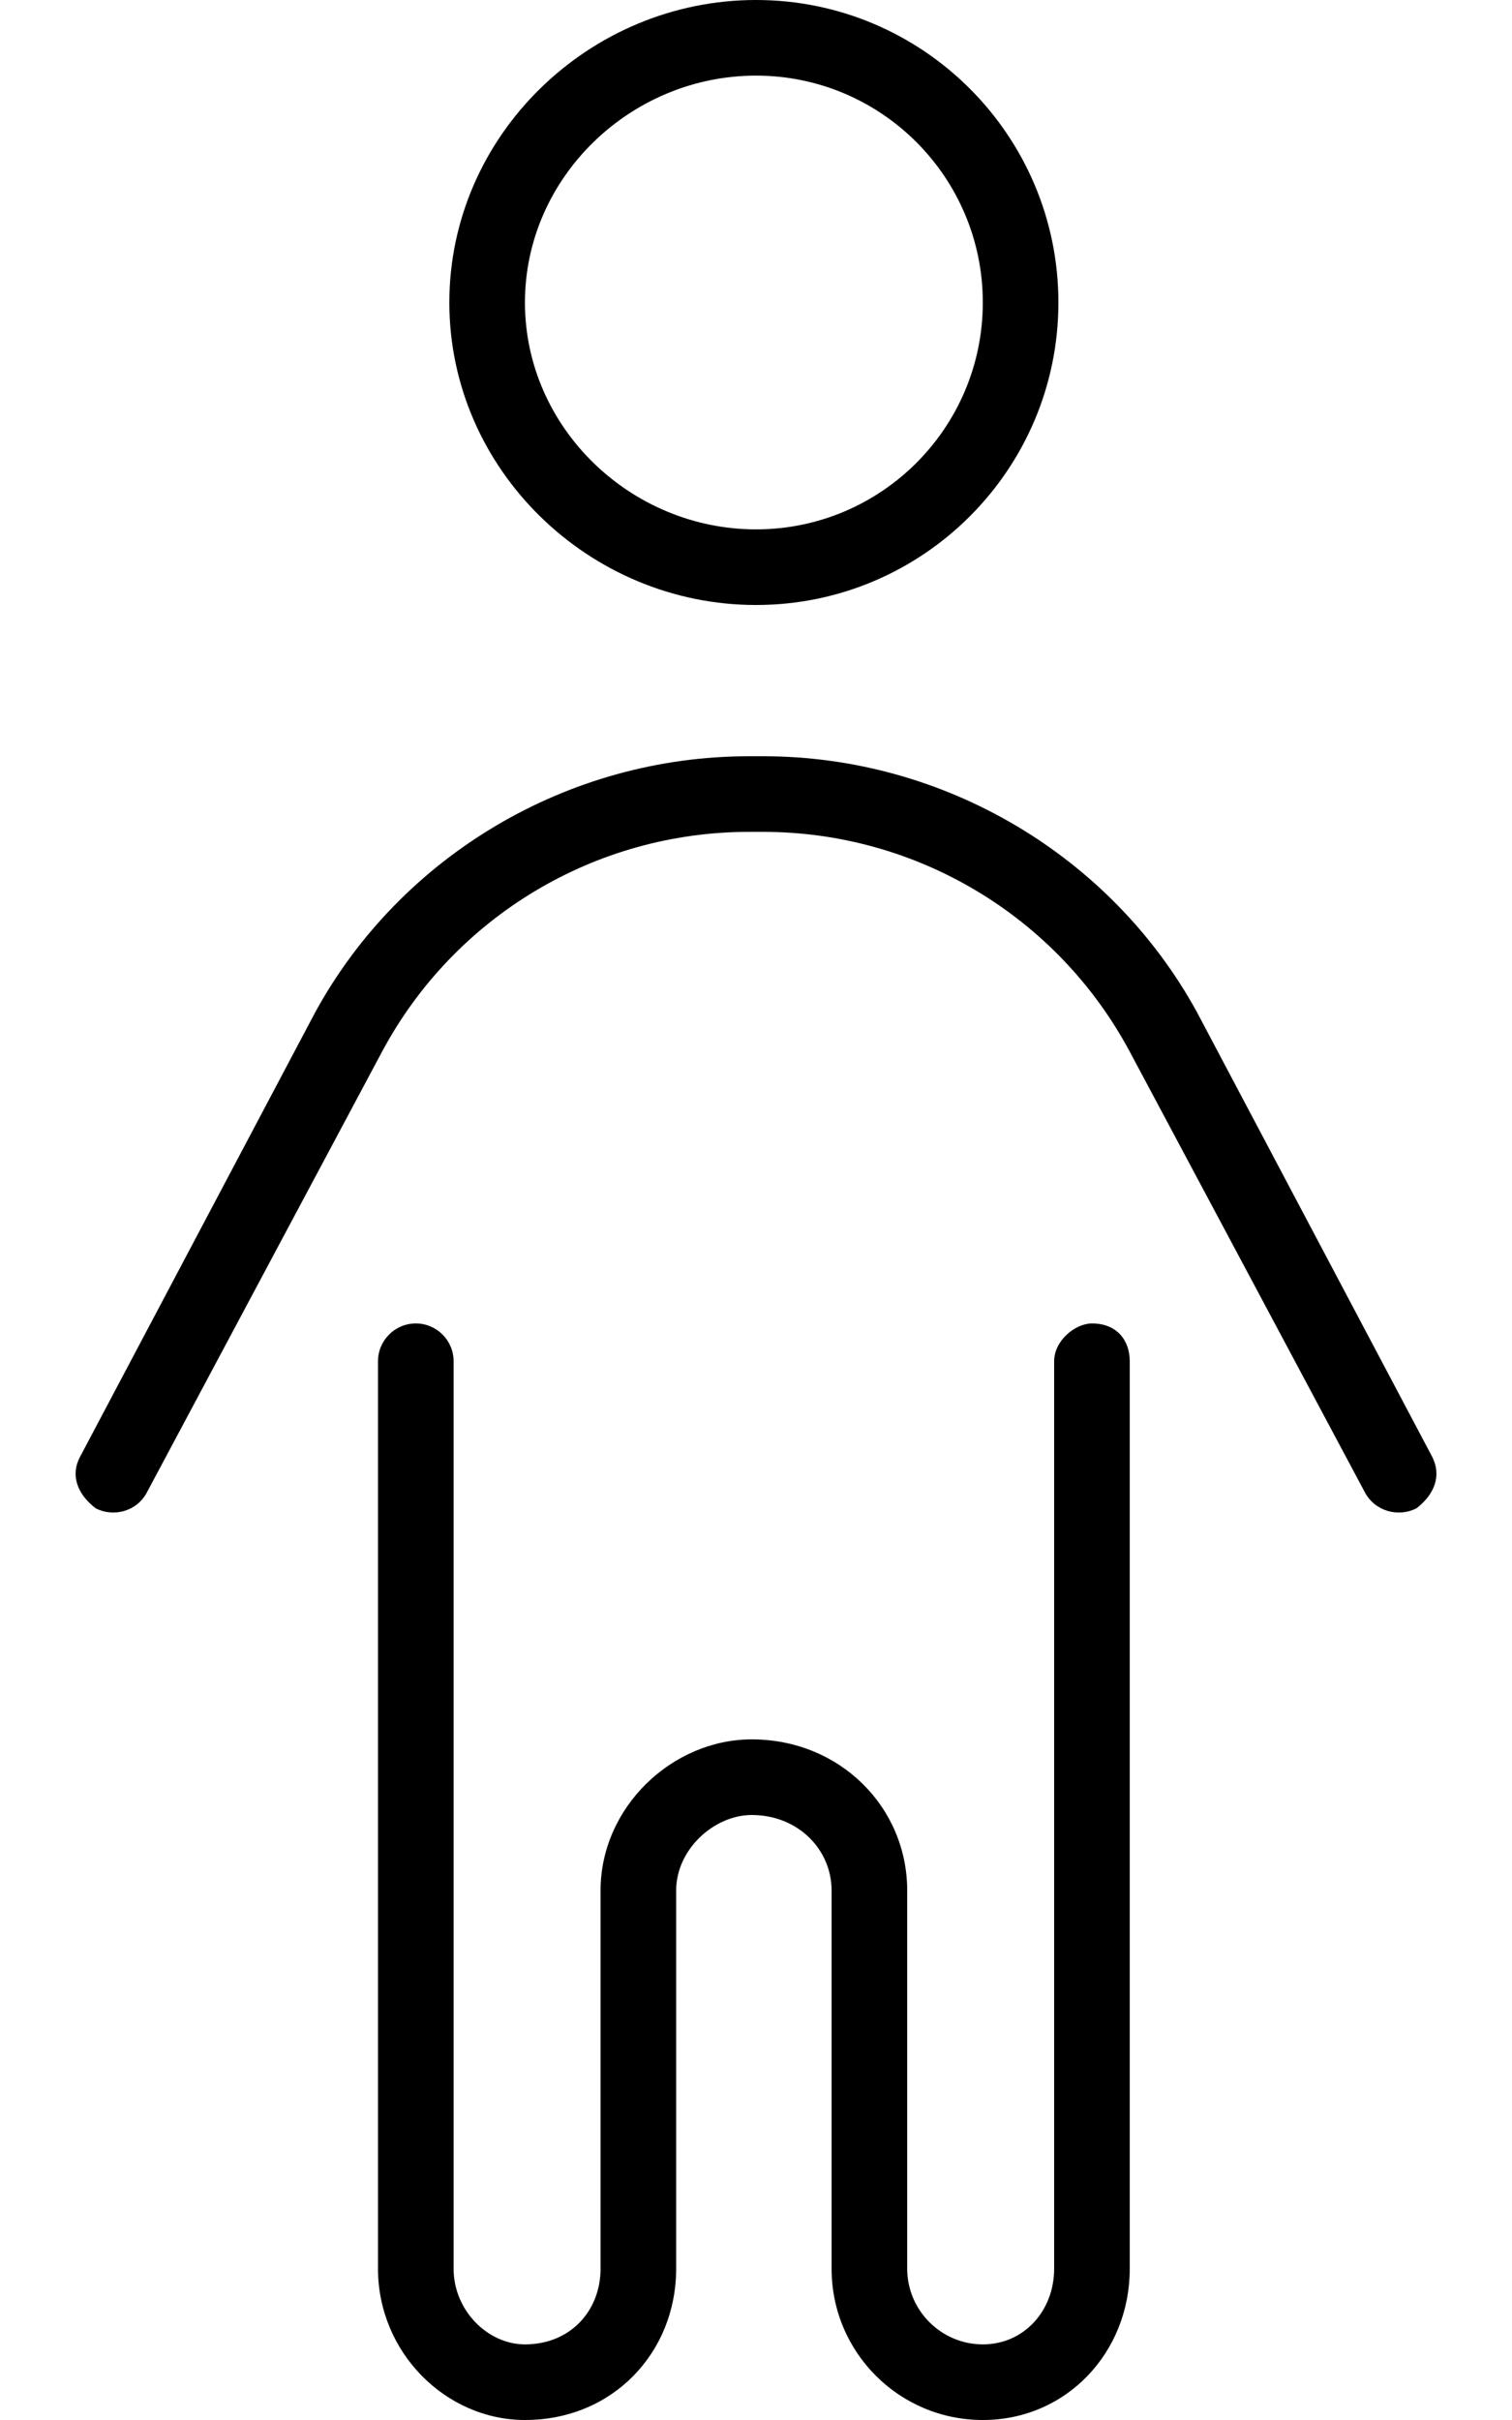 <svg xmlns="http://www.w3.org/2000/svg" viewBox="0 0 320 512"><!--! Font Awesome Pro 6.2.0 by @fontawesome - https://fontawesome.com License - https://fontawesome.com/license (Commercial License) Copyright 2022 Fonticons, Inc. --><path d="M95.1 64C95.1 28.65 124.7 0 160 0C195.3 0 224 28.65 224 64C224 99.35 195.3 128 160 128C124.7 128 95.1 99.35 95.1 64zM160 112C186.5 112 208 90.51 208 64C208 37.49 186.5 16 160 16C133.5 16 111.1 37.49 111.1 64C111.1 90.51 133.5 112 160 112zM158.5 176C126 176 96.16 193.9 80.86 222.5L31.06 315.8C28.98 319.7 24.13 321.1 20.23 319.1C16.34 316.1 14.86 312.1 16.95 308.2L66.75 214.1C84.83 181.1 120.1 160 158.5 160H161.5C199.9 160 235.2 181.1 253.3 214.1L303.1 308.2C305.1 312.1 303.7 316.1 299.8 319.1C295.9 321.1 291 319.7 288.9 315.8L239.1 222.5C223.8 193.9 194 176 161.5 176H158.5zM96 480C96 488.8 103.2 496 111.1 496C120.8 496 127.1 488.8 127.1 480V400C127.1 382.3 142.3 368 159.1 368C177.7 368 192 382.3 192 400V480C192 488.8 199.2 496 208 496C216.8 496 223.1 488.8 223.1 480V288C223.1 283.6 227.6 280 231.1 280C236.4 280 239.1 283.6 239.1 288V480C239.1 497.7 225.7 512 208 512C190.3 512 176 497.7 176 480V400C176 391.2 168.8 384 159.1 384C151.2 384 143.1 391.2 143.1 400V480C143.1 497.7 129.7 512 111.1 512C94.33 512 80 497.7 80 480V288C80 283.6 83.58 280 88 280C92.42 280 96 283.6 96 288V480z"/></svg>